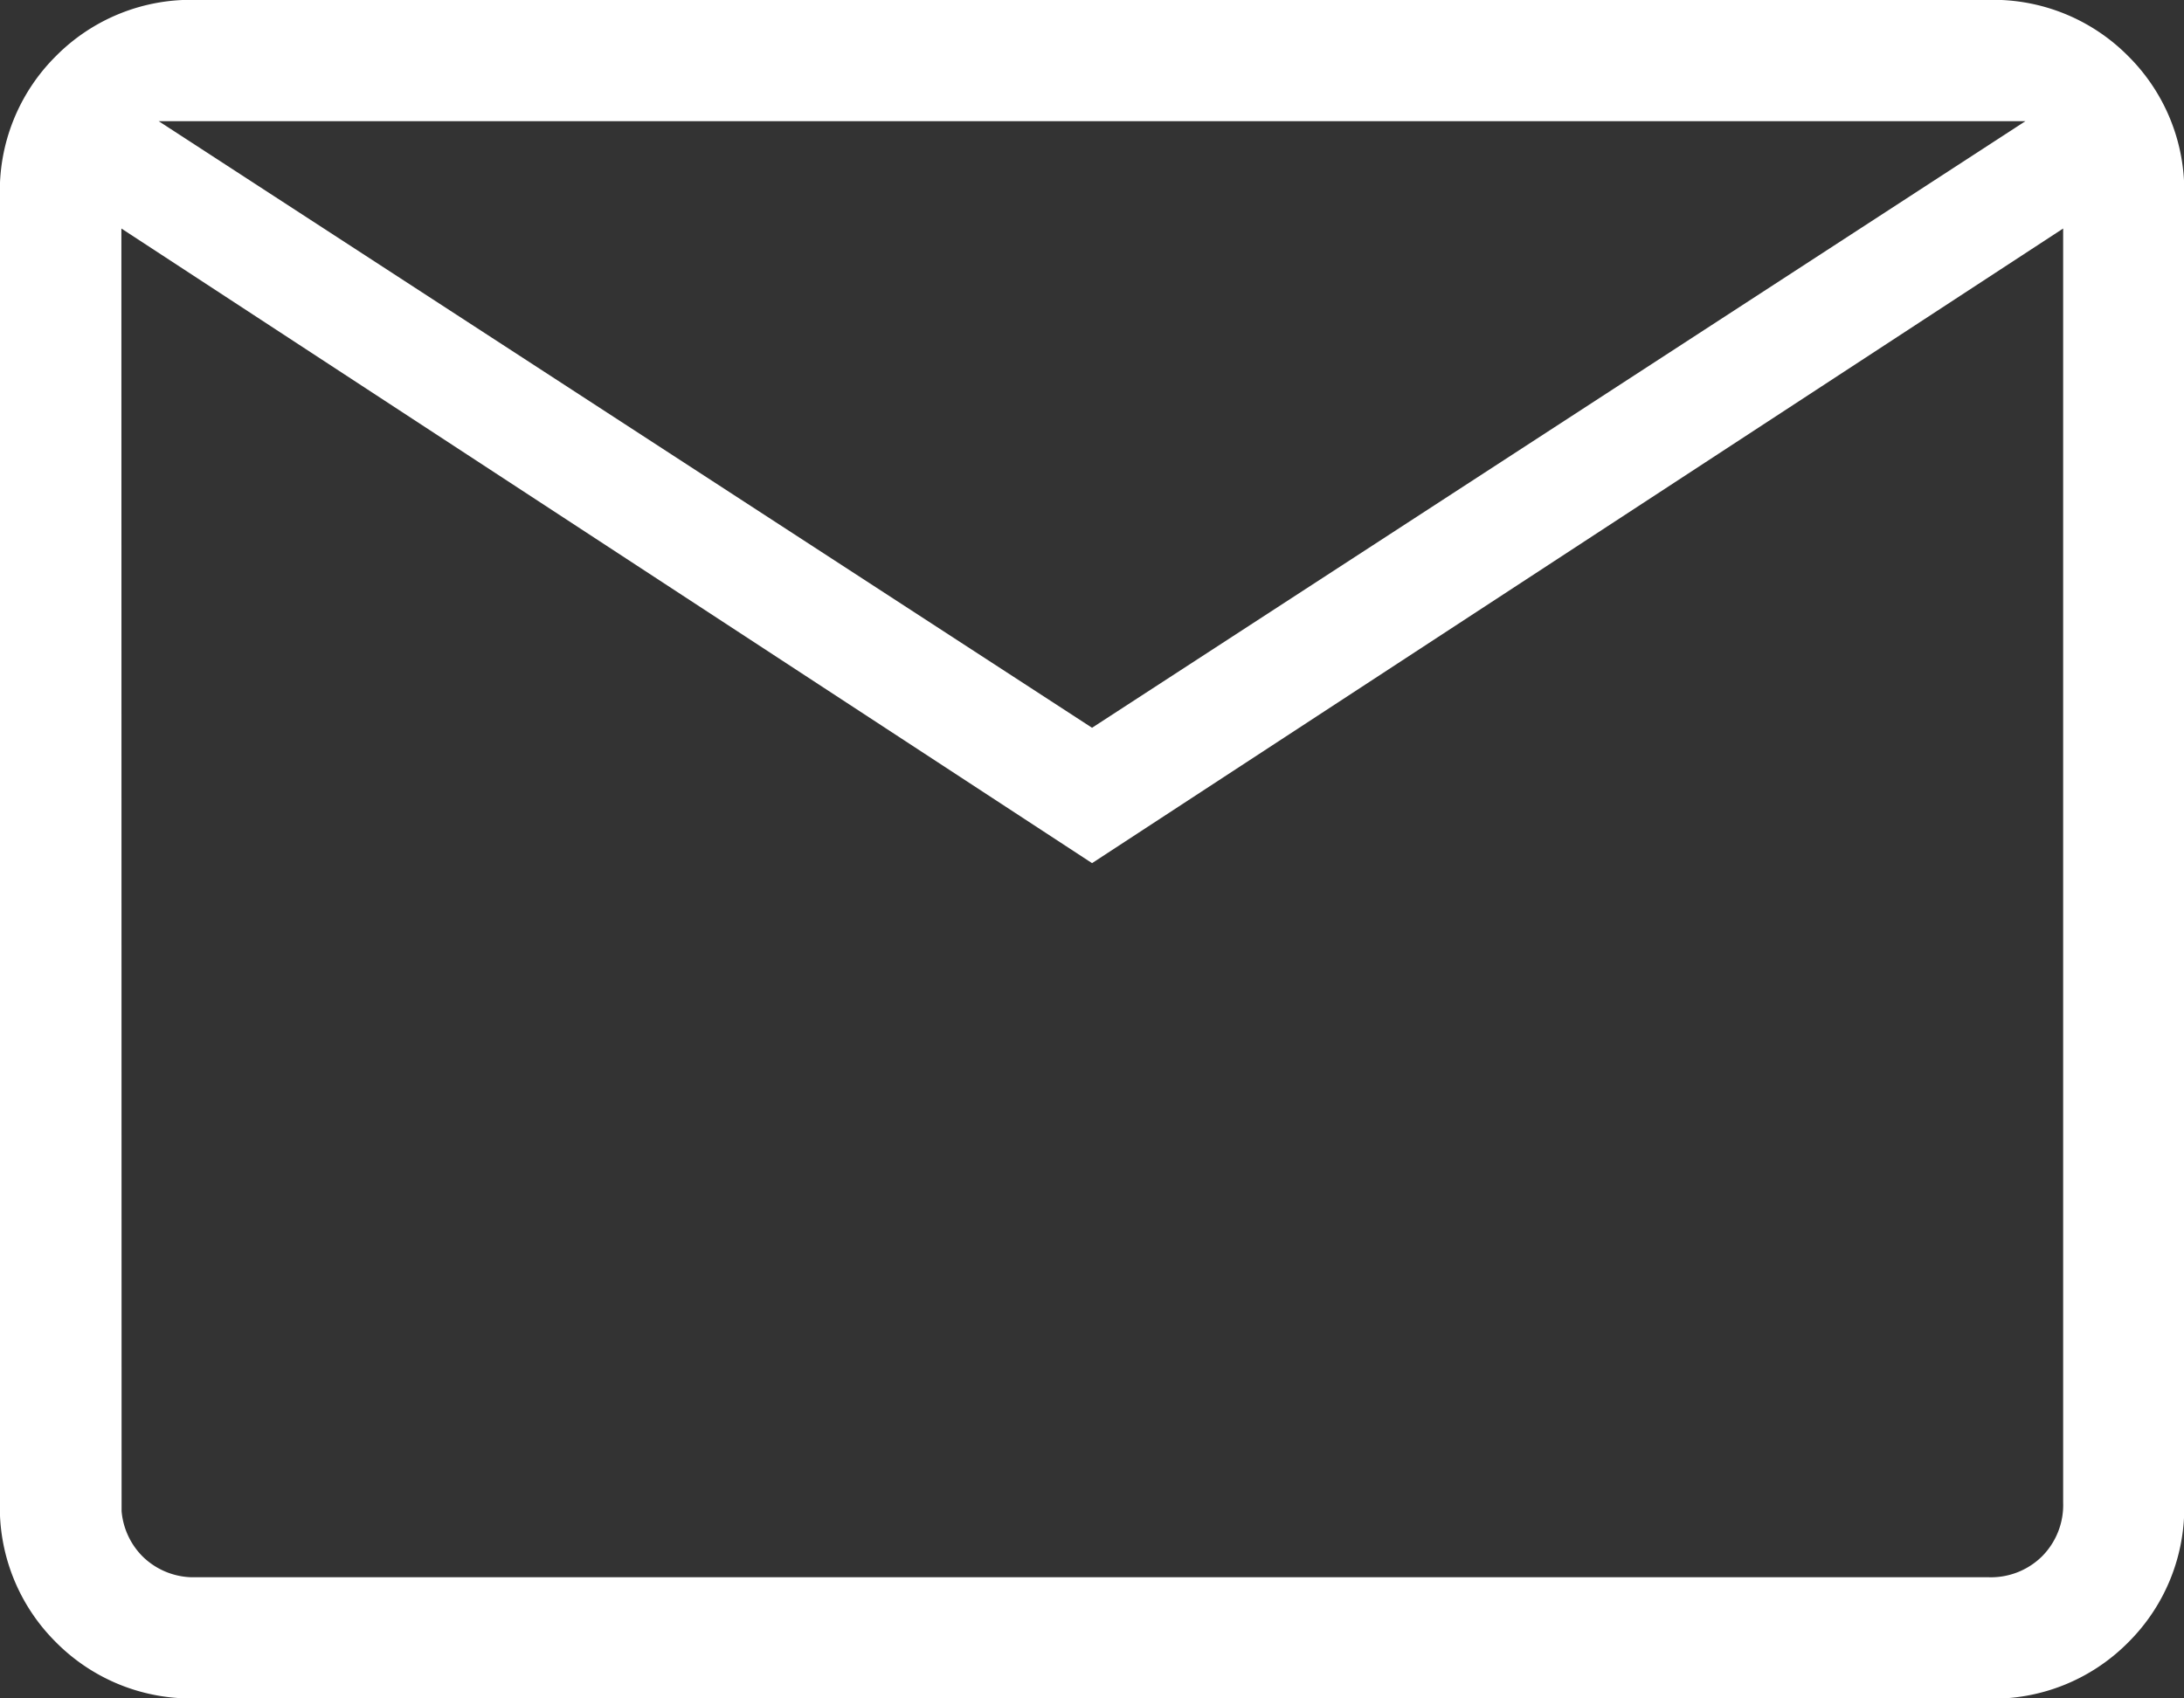 <svg xmlns="http://www.w3.org/2000/svg" width="20.277" height="15.771" viewBox="0 0 20.277 15.771">
  <rect x="0" y="0" width="20.277" height="15.771" fill="#333333" stroke="none"/>
  <path id="mail_24dp_FFFFFF_FILL0_wght200_GRAD0_opsz24" d="M121.82-744.229a1.763,1.763,0,0,1-1.3-.521,1.763,1.763,0,0,1-.521-1.3V-758.18a1.763,1.763,0,0,1,.521-1.3,1.763,1.763,0,0,1,1.3-.521h16.638a1.763,1.763,0,0,1,1.3.521,1.763,1.763,0,0,1,.521,1.3v12.132a1.763,1.763,0,0,1-.521,1.3,1.763,1.763,0,0,1-1.3.521Zm8.319-7.756-9.012-5.893v11.829a.676.676,0,0,0,.195.5.675.675,0,0,0,.5.195h16.638a.675.675,0,0,0,.5-.195.676.676,0,0,0,.195-.5v-11.829Zm0-1.257,8.666-5.633H121.473Zm-9.012-4.636v11.829a.676.676,0,0,0,.195.5.675.675,0,0,0,.5.195h-.693Z" transform="translate(-120 760)" fill="#fff"/>
</svg>
